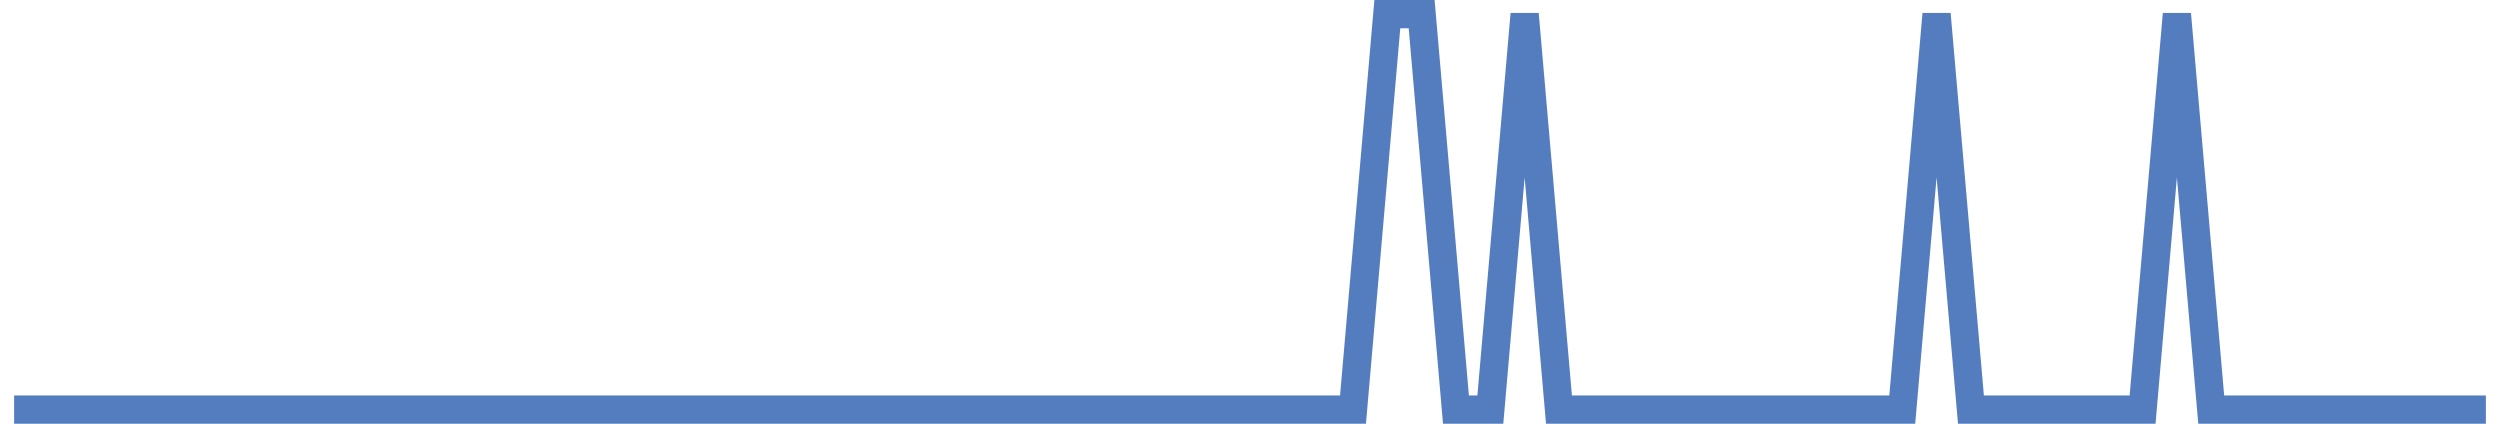 <?xml version="1.0" encoding="UTF-8"?>
<svg xmlns="http://www.w3.org/2000/svg" xmlns:xlink="http://www.w3.org/1999/xlink" width="177pt" height="30pt" viewBox="0 0 177 30" version="1.1">
<g id="surface18615521">
<path style="fill:none;stroke-width:2;stroke-linecap:butt;stroke-linejoin:miter;stroke:rgb(32.941%,49.02%,74.902%);stroke-opacity:1;stroke-miterlimit:10;" d="M 1 29 L 95.793 29 L 98.223 1 L 100.652 1 L 103.082 29 L 105.516 29 L 107.945 1 L 110.375 29 L 134.68 29 L 137.109 1 L 139.543 29 L 151.695 29 L 154.125 1 L 156.555 29 L 176 29 "/>
</g>
</svg>
